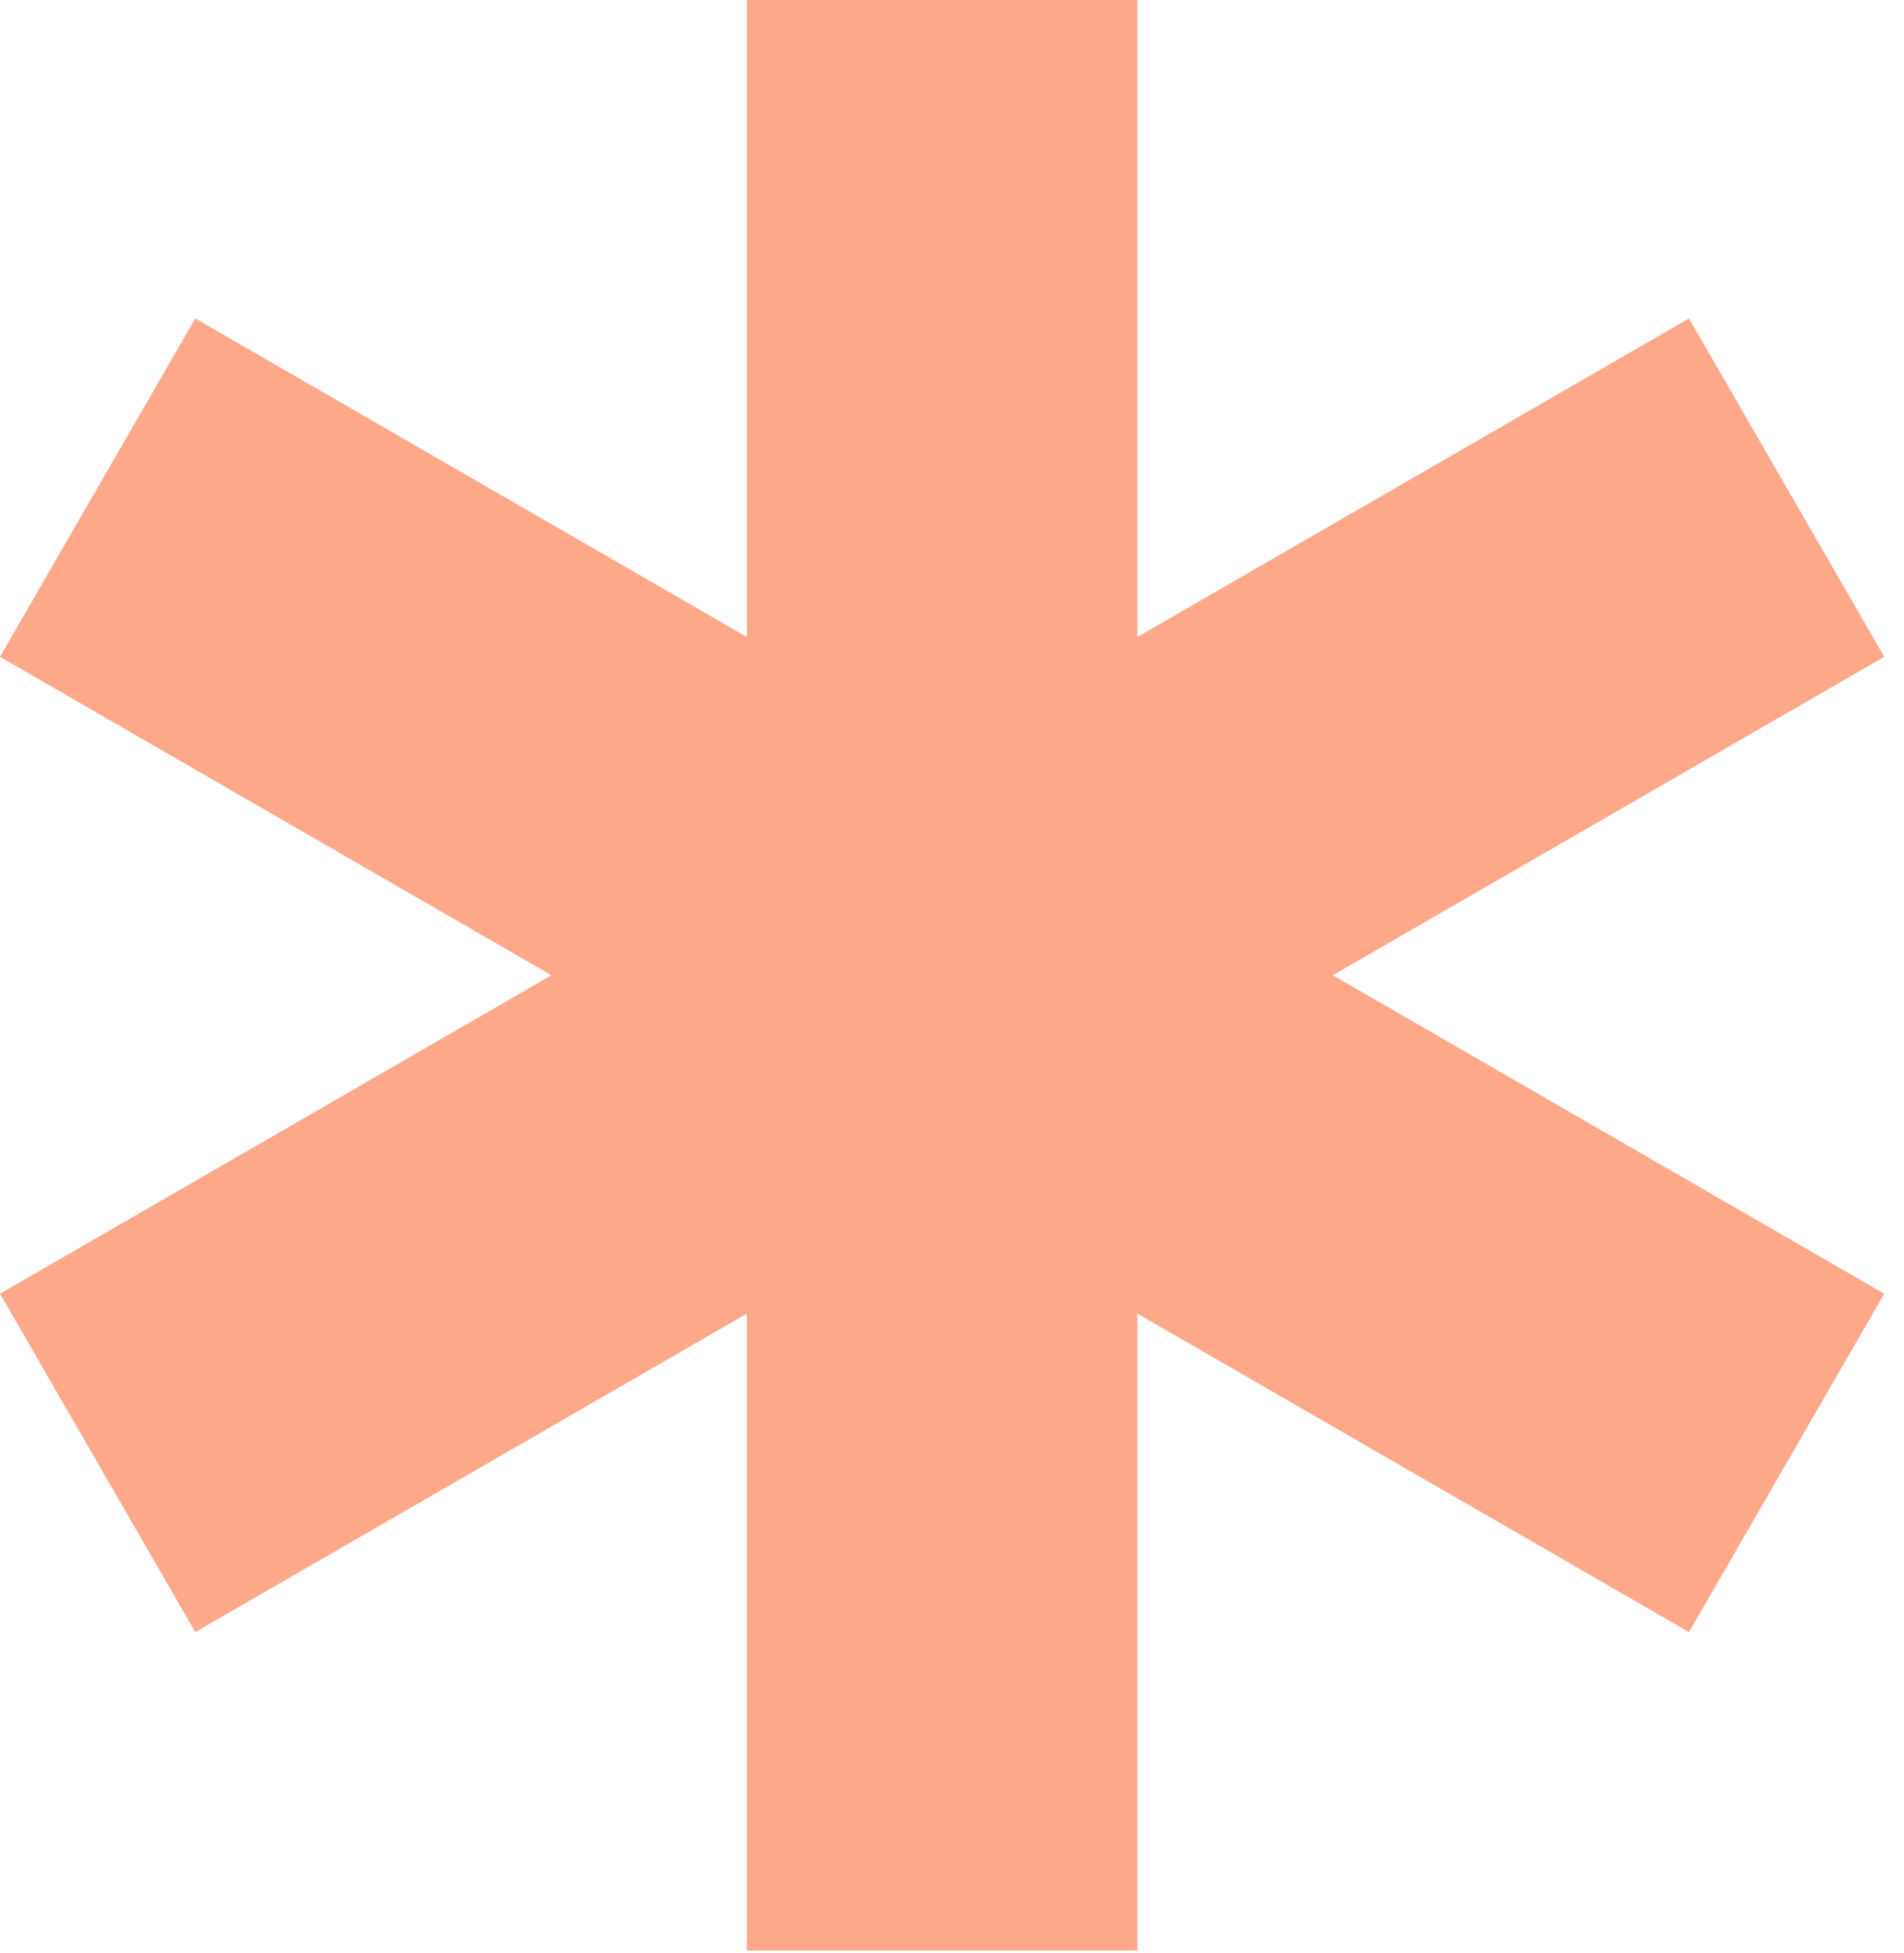<svg width="39" height="40" viewBox="0 0 39 40" fill="none" xmlns="http://www.w3.org/2000/svg">
<path d="M34.596 6.522L23.298 13.046V0H15.298V13.046L4 6.522L0 13.452L11.296 19.974L0 26.496L4 33.426L15.298 26.904V39.95H23.298V26.904L34.596 33.426L38.596 26.496L27.3 19.974L38.596 13.452L34.596 6.522Z" fill="#FEA88A"/>
</svg>
